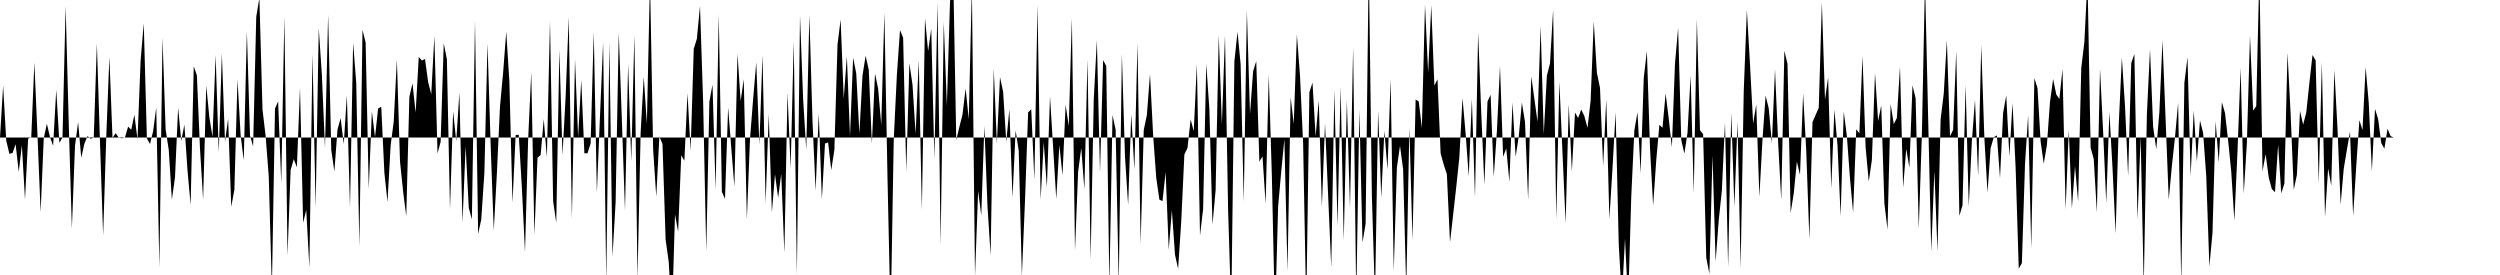<svg viewBox="0 0 200 22" >
<polyline points="0,11 0.25,6.86 0.50,11.25 0.75,12.30 1,12.25 1.25,11.54 1.50,13.75 1.75,11.62 2,15.96 2.25,11.09 2.50,10.98 2.75,5.01 3,10.86 3.25,16.98 3.50,11.06 3.75,9.90 4,10.98 4.25,11.66 4.50,7.17 4.75,11.43 5,11 5.25,0.48 5.50,9.89 5.75,18.29 6,11.66 6.25,9.77 6.50,12.63 6.75,11.50 7,10.88 7.25,11.10 7.50,11.01 7.75,3.49 8,11.41 8.25,18.83 8.50,10.98 8.75,4.56 9,11.04 9.25,10.65 9.50,11.01 9.75,11.06 10,10.99 10.25,10.13 10.50,10.38 10.75,9.18 11,11.16 11.25,4.83 11.50,1.86 11.75,11.07 12,11.52 12.25,10.50 12.50,8.60 12.75,21.41 13,3.02 13.25,10.36 13.50,11.99 13.75,15.97 14,14.19 14.25,8.62 14.50,11.28 14.75,9.97 15,13.62 15.25,16.41 15.50,5.30 15.75,6.03 16,11.90 16.25,15.97 16.50,6.85 16.75,9.40 17,10.95 17.25,4.40 17.50,12.20 17.75,4.28 18,11.35 18.25,9.50 18.50,16.54 18.75,15.18 19,6.36 19.25,10.82 19.50,12.83 19.75,2.50 20,10.84 20.25,11.71 20.50,1.35 20.75,-0.17 21,8.76 21.25,10.88 21.50,14.10 21.75,23.10 22,8.69 22.25,8.11 22.50,14.67 22.75,1.29 23,20.46 23.25,13.61 23.50,12.73 23.75,13.38 24,7.02 24.25,17.82 24.50,16.79 24.75,21.41 25,4.29 25.25,16.64 25.50,2.25 25.75,6.01 26,11.83 26.25,1.17 26.50,11.99 26.75,13.72 27,10.36 27.25,9.45 27.50,11.53 27.75,7.63 28,16.61 28.25,3.41 28.50,6.65 28.75,19.73 29,2.39 29.25,3.40 29.50,15.13 29.75,8.90 30,10.98 30.25,8.68 30.50,8.54 30.75,13.81 31,16.16 31.25,11.65 31.50,9.70 31.75,4.77 32,12.91 32.25,15.33 32.50,17.29 32.75,7.74 33,6.67 33.25,9.01 33.50,4.56 33.75,4.84 34,4.72 34.25,6.56 34.50,7.54 34.75,2.88 35,12.27 35.25,11.35 35.50,3.46 35.75,4.74 36,16.75 36.25,8.91 36.50,11.29 36.75,7.40 37,17.81 37.25,11.70 37.50,16.62 37.75,17.55 38,1.65 38.25,18.72 38.50,17.56 38.75,13.83 39,3.47 39.25,11.53 39.50,18.44 39.75,13.88 40,8.51 40.25,5.81 40.50,2.52 40.75,6.54 41,16.23 41.25,10.80 41.50,10.78 41.75,15.01 42,20.17 42.25,11.19 42.50,5.78 42.75,18.79 43,12.62 43.25,12.40 43.50,9.53 43.75,12.60 44,1.67 44.25,16.08 44.50,17.82 44.75,3.98 45,12.42 45.25,7.74 45.50,1.38 45.75,17.50 46,4.73 46.25,10.97 46.50,6.39 46.75,12.26 47,12.26 47.25,11.48 47.50,2.55 47.75,15.42 48,9.28 48.25,3.36 48.50,22.57 48.75,3.39 49,20.52 49.25,16.17 49.50,2.60 49.75,9.64 50,16.84 50.25,5.12 50.50,12.91 50.75,2.77 51,22.34 51.25,10.62 51.50,6.14 51.75,9.91 52,-1.65 52.25,11.93 52.50,15.73 52.75,10.92 53,11.52 53.25,19.17 53.50,20.97 53.75,25.54 54,17.15 54.25,18.54 54.50,12.43 54.75,12.86 55,7.46 55.25,12.06 55.50,3.91 55.75,3.10 56,0.48 56.25,8.12 56.50,20.12 56.75,8.13 57,6.77 57.25,15.20 57.50,1.15 57.75,15.35 58,15.91 58.25,8.60 58.50,11.81 58.75,14.93 59,4.30 59.25,8.08 59.50,6.34 59.75,17.54 60,11.11 60.25,7.93 60.50,4.99 60.75,11.57 61,4.39 61.25,16.26 61.50,9.13 61.75,17 62,13.94 62.25,15.82 62.50,13.91 62.75,20.23 63,7.43 63.25,13.47 63.50,3.28 63.75,22.02 64,1.23 64.25,7.93 64.50,11.99 64.75,1.19 65,9.69 65.25,15.26 65.50,9.07 65.75,15.94 66,11.48 66.25,11.40 66.50,13.61 66.75,12 67,3.58 67.25,1.56 67.50,7.88 67.75,4.50 68,10.90 68.25,4.61 68.50,5.88 68.75,10.70 69,6.04 69.25,4.47 69.50,5.57 69.75,11.49 70,5.88 70.25,7.09 70.50,10 70.75,1.02 71,14.25 71.25,25.67 71.50,11.14 71.75,6 72,2.41 72.25,3.01 72.50,13.71 72.75,5.06 73,6.78 73.25,10.72 73.50,4.81 73.75,16.81 74,1.46 74.25,4.09 74.50,2.30 74.75,12.72 75,0.21 75.25,19.61 75.50,1.76 75.75,8.45 76,0.17 76.25,-2.45 76.50,11.21 76.75,10.15 77,9.16 77.25,7.08 77.50,9.54 77.75,-1.06 78,22.11 78.25,15.26 78.50,17.23 78.75,10.09 79,16.52 79.25,20.43 79.50,5.49 79.75,11.46 80,6.17 80.25,7.35 80.50,11.34 80.75,8.74 81,15.81 81.25,10.43 81.50,12.07 81.75,22.06 82,16.05 82.25,8.99 82.50,8.74 82.75,14.39 83,0.40 83.25,15.98 83.50,11.38 83.75,14.99 84,7.71 84.25,11.80 84.50,15.92 84.75,11.61 85,14.02 85.25,8.38 85.50,10.09 85.75,1.44 86,20.06 86.25,13.73 86.50,11.83 86.75,15.17 87,4.74 87.25,20.77 87.50,7.96 87.75,3.21 88,13.81 88.25,4.81 88.50,5.28 88.75,22.89 89,9.21 89.25,10.37 89.50,22.82 89.75,4.31 90,12.55 90.25,16.40 90.50,9.13 90.75,13.58 91,3.45 91.25,19.50 91.50,10.40 91.75,9.20 92,5.92 92.25,10.80 92.50,14.23 92.75,15.97 93,16.09 93.25,13.76 93.50,19.98 93.75,16.82 94,20.38 94.25,21.51 94.50,17.69 94.75,12.36 95,11.84 95.25,9.55 95.50,10.49 95.75,5.13 96,18.84 96.25,16.73 96.50,5.10 96.75,8.74 97,17.96 97.25,15.21 97.50,2.79 97.75,9.94 98,2.82 98.25,16.87 98.50,24.94 98.75,4.92 99,2.54 99.25,5.14 99.50,16.14 99.75,0.84 100,9.12 100.25,5.70 100.50,4.89 100.75,12.93 101,12.51 101.25,16.30 101.50,5.97 101.75,14.12 102,25.61 102.25,16.52 102.50,13.71 102.75,11.12 103,21.72 103.25,7.78 103.50,9.91 103.75,2.76 104,6.04 104.25,11.48 104.50,24.80 104.75,7.38 105,6.61 105.25,10.91 105.50,8.02 105.75,16.55 106,9.88 106.25,15.64 106.50,21.39 106.75,7.19 107,18.07 107.25,6.97 107.50,19.25 107.75,8.05 108,16.67 108.25,3.73 108.50,23.98 108.75,8.79 109,19.41 109.25,17.89 109.50,-3.15 109.75,15.67 110,23.89 110.25,8.87 110.50,15.82 110.75,10.46 111,13.58 111.25,6.32 111.50,21.70 111.75,13.41 112,11.66 112.25,13.55 112.50,23.19 112.75,10.19 113,19.20 113.25,7.96 113.50,8.12 113.75,10.23 114,0.36 114.25,5.82 114.50,0.42 114.75,6.85 115,6.34 115.25,12.28 115.50,13.17 115.75,13.94 116,19.39 116.25,17.19 116.50,14.96 116.75,12.57 117,7.83 117.25,10.70 117.50,14.11 117.75,7.92 118,15.78 118.25,2.61 118.50,9.02 118.75,14.80 119,8.12 119.25,7.59 119.50,14.17 119.75,10.52 120,5.29 120.25,12.55 120.50,11.87 120.75,14.55 121,8.20 121.25,12.54 121.50,10.92 121.75,8.21 122,9.75 122.25,15.99 122.50,6.10 122.75,7.91 123,9.74 123.25,2.07 123.50,10.74 123.75,6.06 124,5.07 124.25,0.77 124.50,17.53 124.75,6.55 125,12.25 125.25,17.86 125.50,8.34 125.75,13.71 126,9 126.25,9.44 126.50,8.76 126.75,9.29 127,10.23 127.25,8.06 127.50,1.72 127.75,5.81 128,7.03 128.25,13.27 128.50,7.93 128.75,17.53 129,13.45 129.25,8.98 129.50,19.57 129.75,23.87 130,19.09 130.25,24.28 130.50,15.74 130.75,10.42 131,8.98 131.25,13.86 131.50,6.23 131.75,4.08 132,11.84 132.25,16.45 132.50,12.82 132.75,9.99 133,10.22 133.25,7.47 133.50,9.50 133.75,11.78 134,5.06 134.25,2.24 134.50,11.20 134.75,12.29 135,10.63 135.25,6.03 135.50,15.46 135.75,1.54 136,10.42 136.25,10.73 136.50,20.62 136.75,21.90 137,12.43 137.25,20.93 137.50,17.60 137.75,15.23 138,9.79 138.25,21.36 138.50,9 138.75,16.55 139,9.74 139.25,21.44 139.50,7.27 139.75,0.80 140,5.15 140.25,9.88 140.50,8.36 140.75,15.75 141,11.15 141.25,7.64 141.50,8.68 141.75,11.46 142,5.54 142.25,11.38 142.50,16 142.75,4.06 143,5.11 143.25,17.04 143.50,15.47 143.75,12.93 144,13.99 144.25,7.50 144.50,12.07 144.75,19.14 145,9.77 145.25,9.19 145.50,8.63 145.75,0.19 146,7.98 146.25,6.18 146.50,15.08 146.75,8.77 147,11.61 147.25,17.29 147.50,8.92 147.75,10.89 148,14.29 148.25,17 148.50,10.34 148.75,10.67 149,4.47 149.25,11.79 149.50,14.52 149.75,12.80 150,5.85 150.25,9.68 150.50,8.43 150.75,16.26 151,18.36 151.25,8.32 151.50,9.93 151.75,9.44 152,5.33 152.25,15.01 152.50,11.90 152.75,13.42 153,6.83 153.25,7.87 153.50,18.33 153.75,10.74 154,-1.52 154.25,9.35 154.50,20.14 154.75,13.67 155,20.11 155.25,9.54 155.50,7.49 155.75,3.21 156,10.90 156.25,10.39 156.50,4.07 156.75,17.27 157,16.43 157.25,6.80 157.50,16.52 157.75,11.27 158,8 158.25,14.09 158.50,3.63 158.75,11.05 159,15.41 159.25,11.85 159.50,10.98 159.75,10.83 160,14.25 160.25,9.02 160.50,7.63 160.75,12.52 161,8.24 161.25,13.41 161.50,21.49 161.75,21.05 162,13.15 162.25,9.23 162.50,19.90 162.75,6.25 163,7.05 163.25,11.33 163.50,13.10 163.75,11.62 164,8.15 164.25,6.32 164.50,7.55 164.75,7.92 165,5.52 165.25,16.76 165.50,10.41 165.75,16.67 166,13.30 166.25,16.12 166.50,5.45 166.75,3.36 167,-1.69 167.25,11.82 167.50,12.72 167.75,17 168,5.50 168.25,10.53 168.50,16.24 168.75,8.96 169,13.41 169.25,18.69 169.50,9.95 169.75,4.60 170,8.48 170.25,14.08 170.50,5.05 170.75,4.32 171,17.57 171.25,10.94 171.50,22.89 171.75,9.16 172,3.95 172.25,10.14 172.50,11.94 172.75,8.98 173,3.22 173.25,9.61 173.50,15.98 173.75,13.28 174,10.97 174.25,8.22 174.50,22.78 174.75,6.64 175,4.57 175.25,14.10 175.50,8.84 175.75,12.92 176,9.64 176.25,10.63 176.50,14.10 176.75,21.32 177,18.62 177.25,9.71 177.50,13 177.75,8.17 178,9.04 178.25,11.23 178.50,13.74 178.75,17.67 179,12.10 179.25,5.43 179.50,15.50 179.75,11.45 180,2.84 180.25,8.85 180.50,8.49 180.75,-2.31 181,13.71 181.25,12.33 181.50,14.21 181.75,15.13 182,15.37 182.25,11.57 182.50,15.46 182.75,14.69 183,4.21 183.25,9.12 183.50,15.18 183.75,14 184,8.87 184.25,9.97 184.50,9.01 184.75,6.65 185,4.40 185.25,4.83 185.50,14.68 185.75,4.99 186,17.36 186.25,13.47 186.50,14.84 186.75,5.59 187,10.30 187.25,16.36 187.50,13.49 187.75,11.99 188,10.53 188.25,17.27 188.50,13.29 188.75,9.61 189,10.41 189.25,5.36 189.50,8.24 189.75,13.69 190,8.71 190.25,9.53 190.50,11.44 190.75,11.90 191,10.30 191.25,10.89 191.50,11 191.75,11 192,11 192.25,11 192.50,11 192.75,11 193,11 193.25,11 193.50,11 193.75,11 194,11 194.25,11 194.50,11 194.75,11 195,11 195.25,11 195.50,11 195.75,11 196,11 196.25,11 196.50,11 196.75,11 197,11 197.25,11 197.50,11 197.75,11 198,11 198.25,11 198.50,11 198.75,11 199,11 199.25,11 199.50,11 199.75,11 " />
</svg>